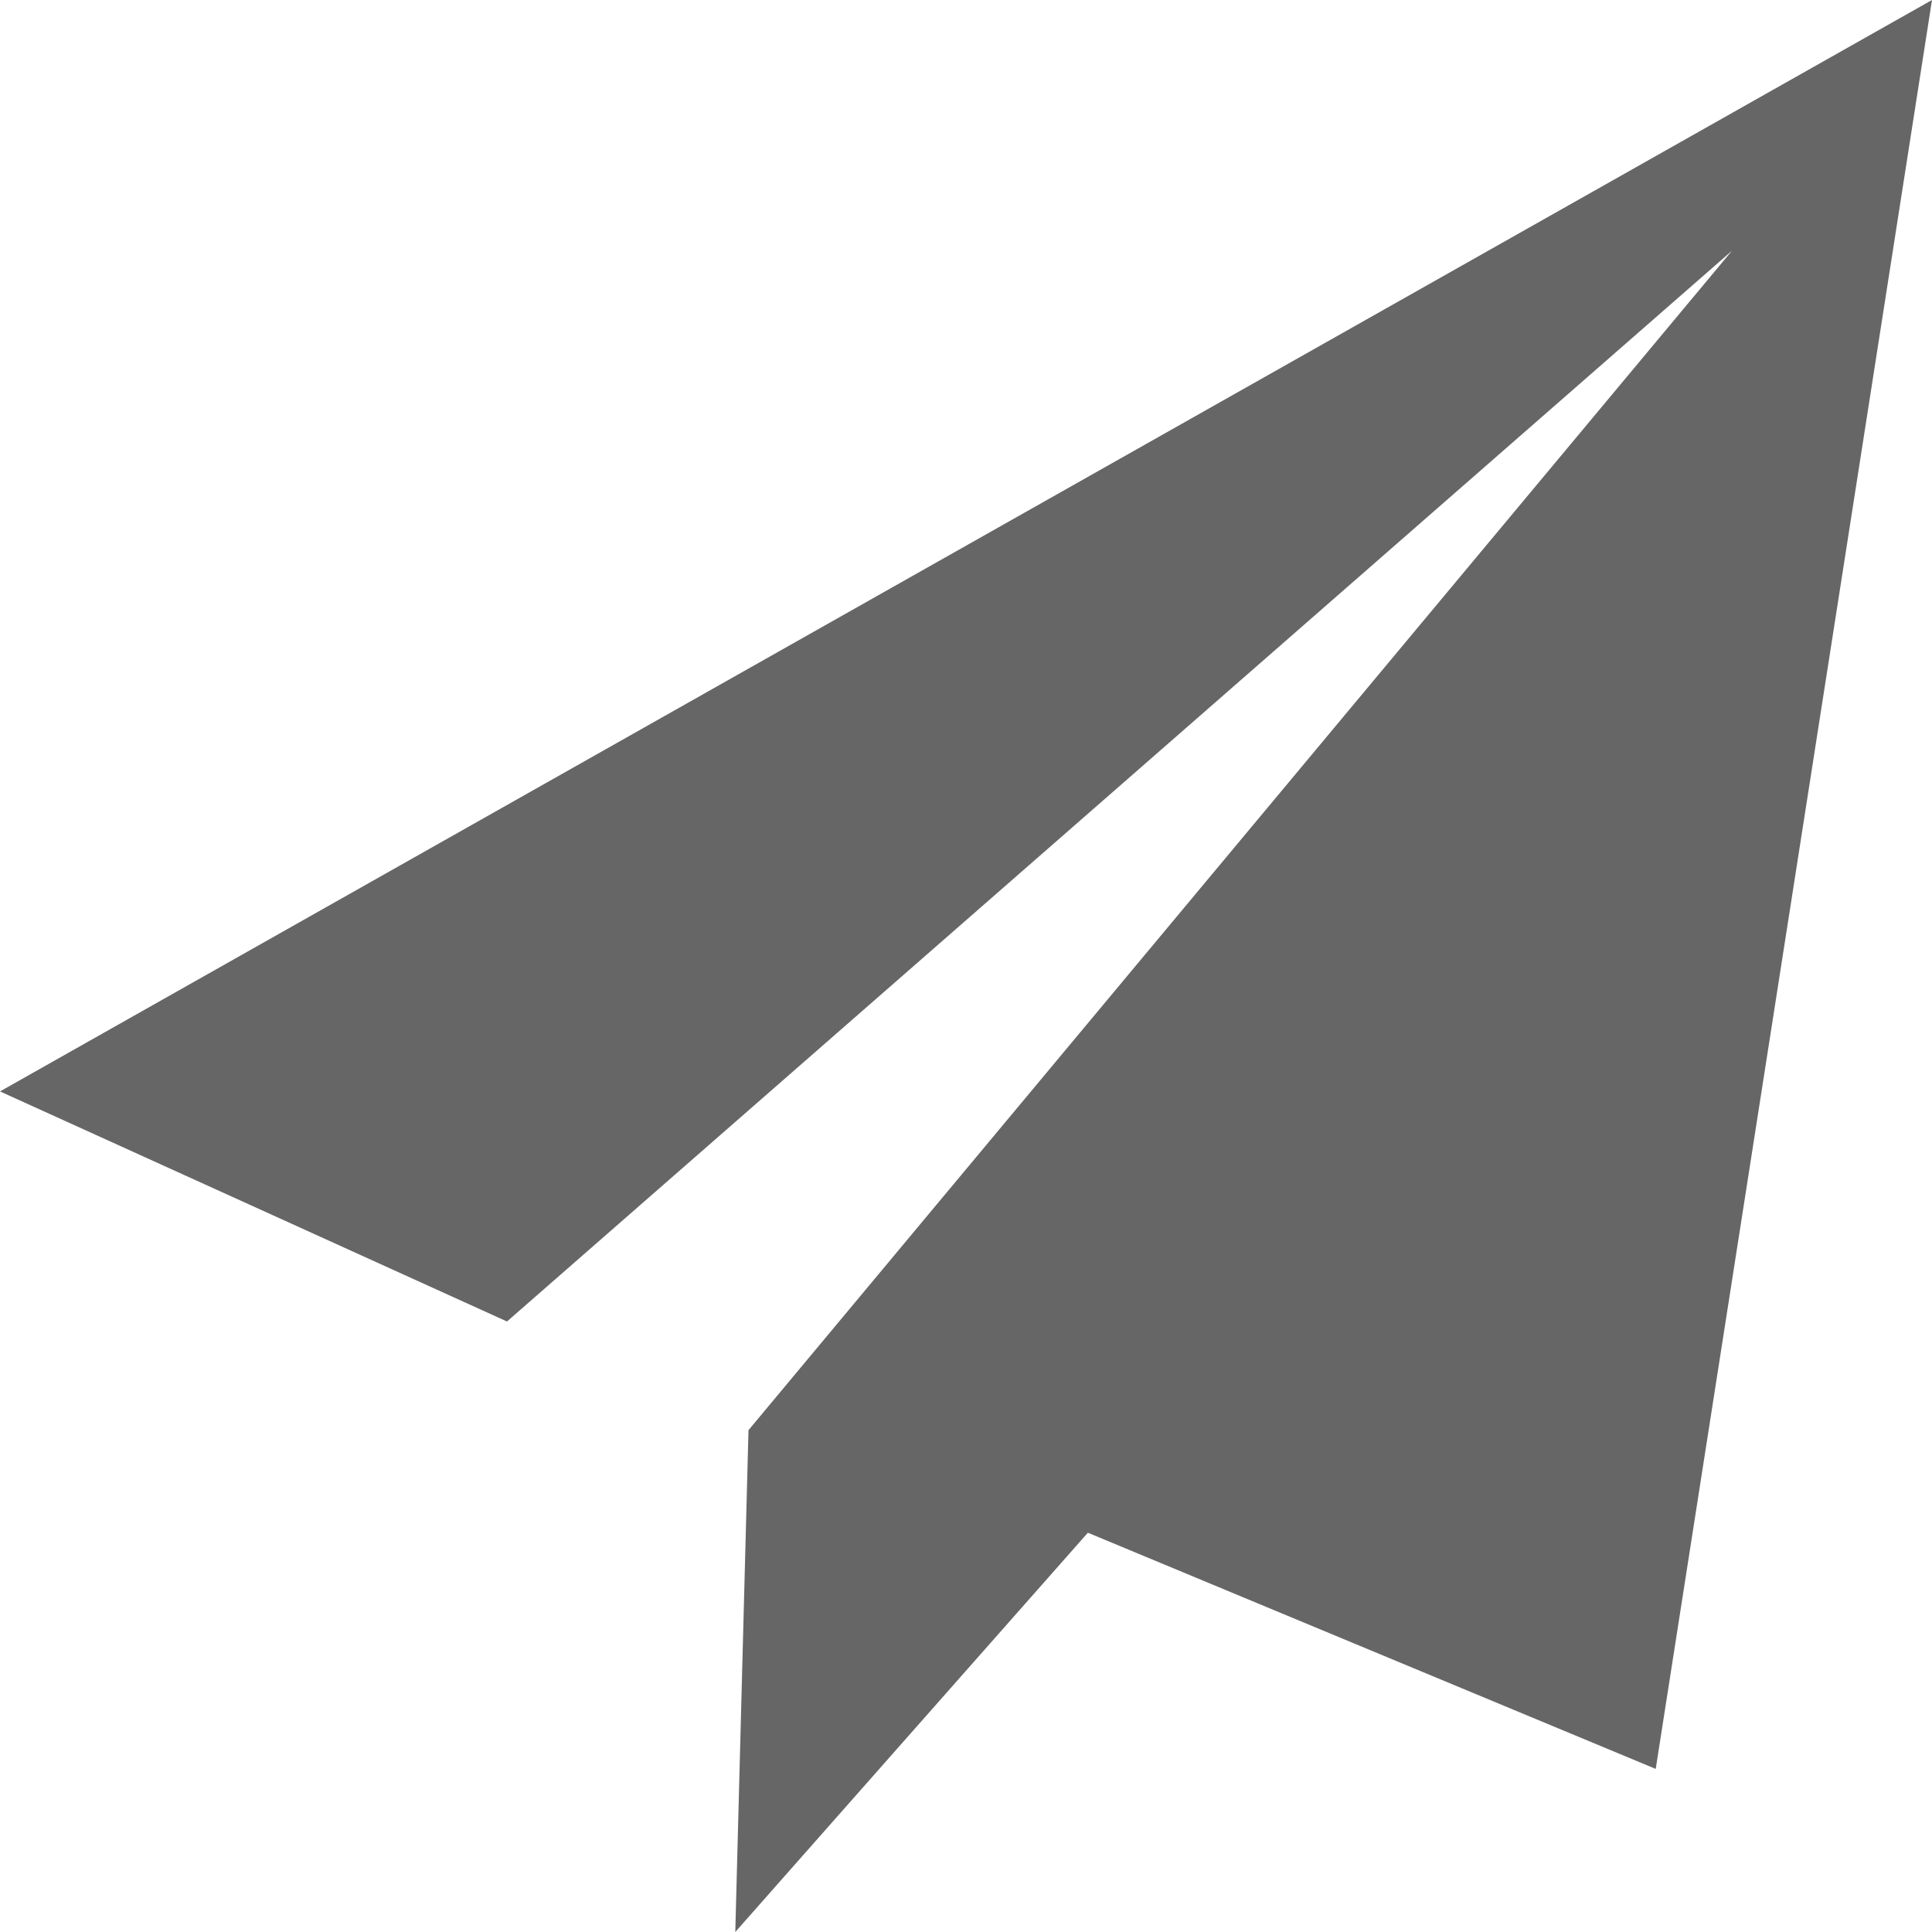<?xml version="1.0" encoding="UTF-8"?>
<svg width="12px" height="12px" viewBox="0 0 12 12" version="1.1" xmlns="http://www.w3.org/2000/svg" xmlns:xlink="http://www.w3.org/1999/xlink">
    <title>plane</title>
    <g id="页面-2" stroke="none" stroke-width="1" fill="none" fill-rule="evenodd">
        <g id="交易钱包-钱包详情" transform="translate(-703, -272)" fill="#666666" fill-rule="nonzero">
            <g id="plane" transform="translate(703, 272)">
                <polygon id="路径" points="6.757 9.52 10.284 10.987 12 0 0 6.779 3.149 8.208 10.757 1.558 4.649 8.883 4.567 12 6.757 9.52"></polygon>
            </g>
        </g>
    </g>
</svg>